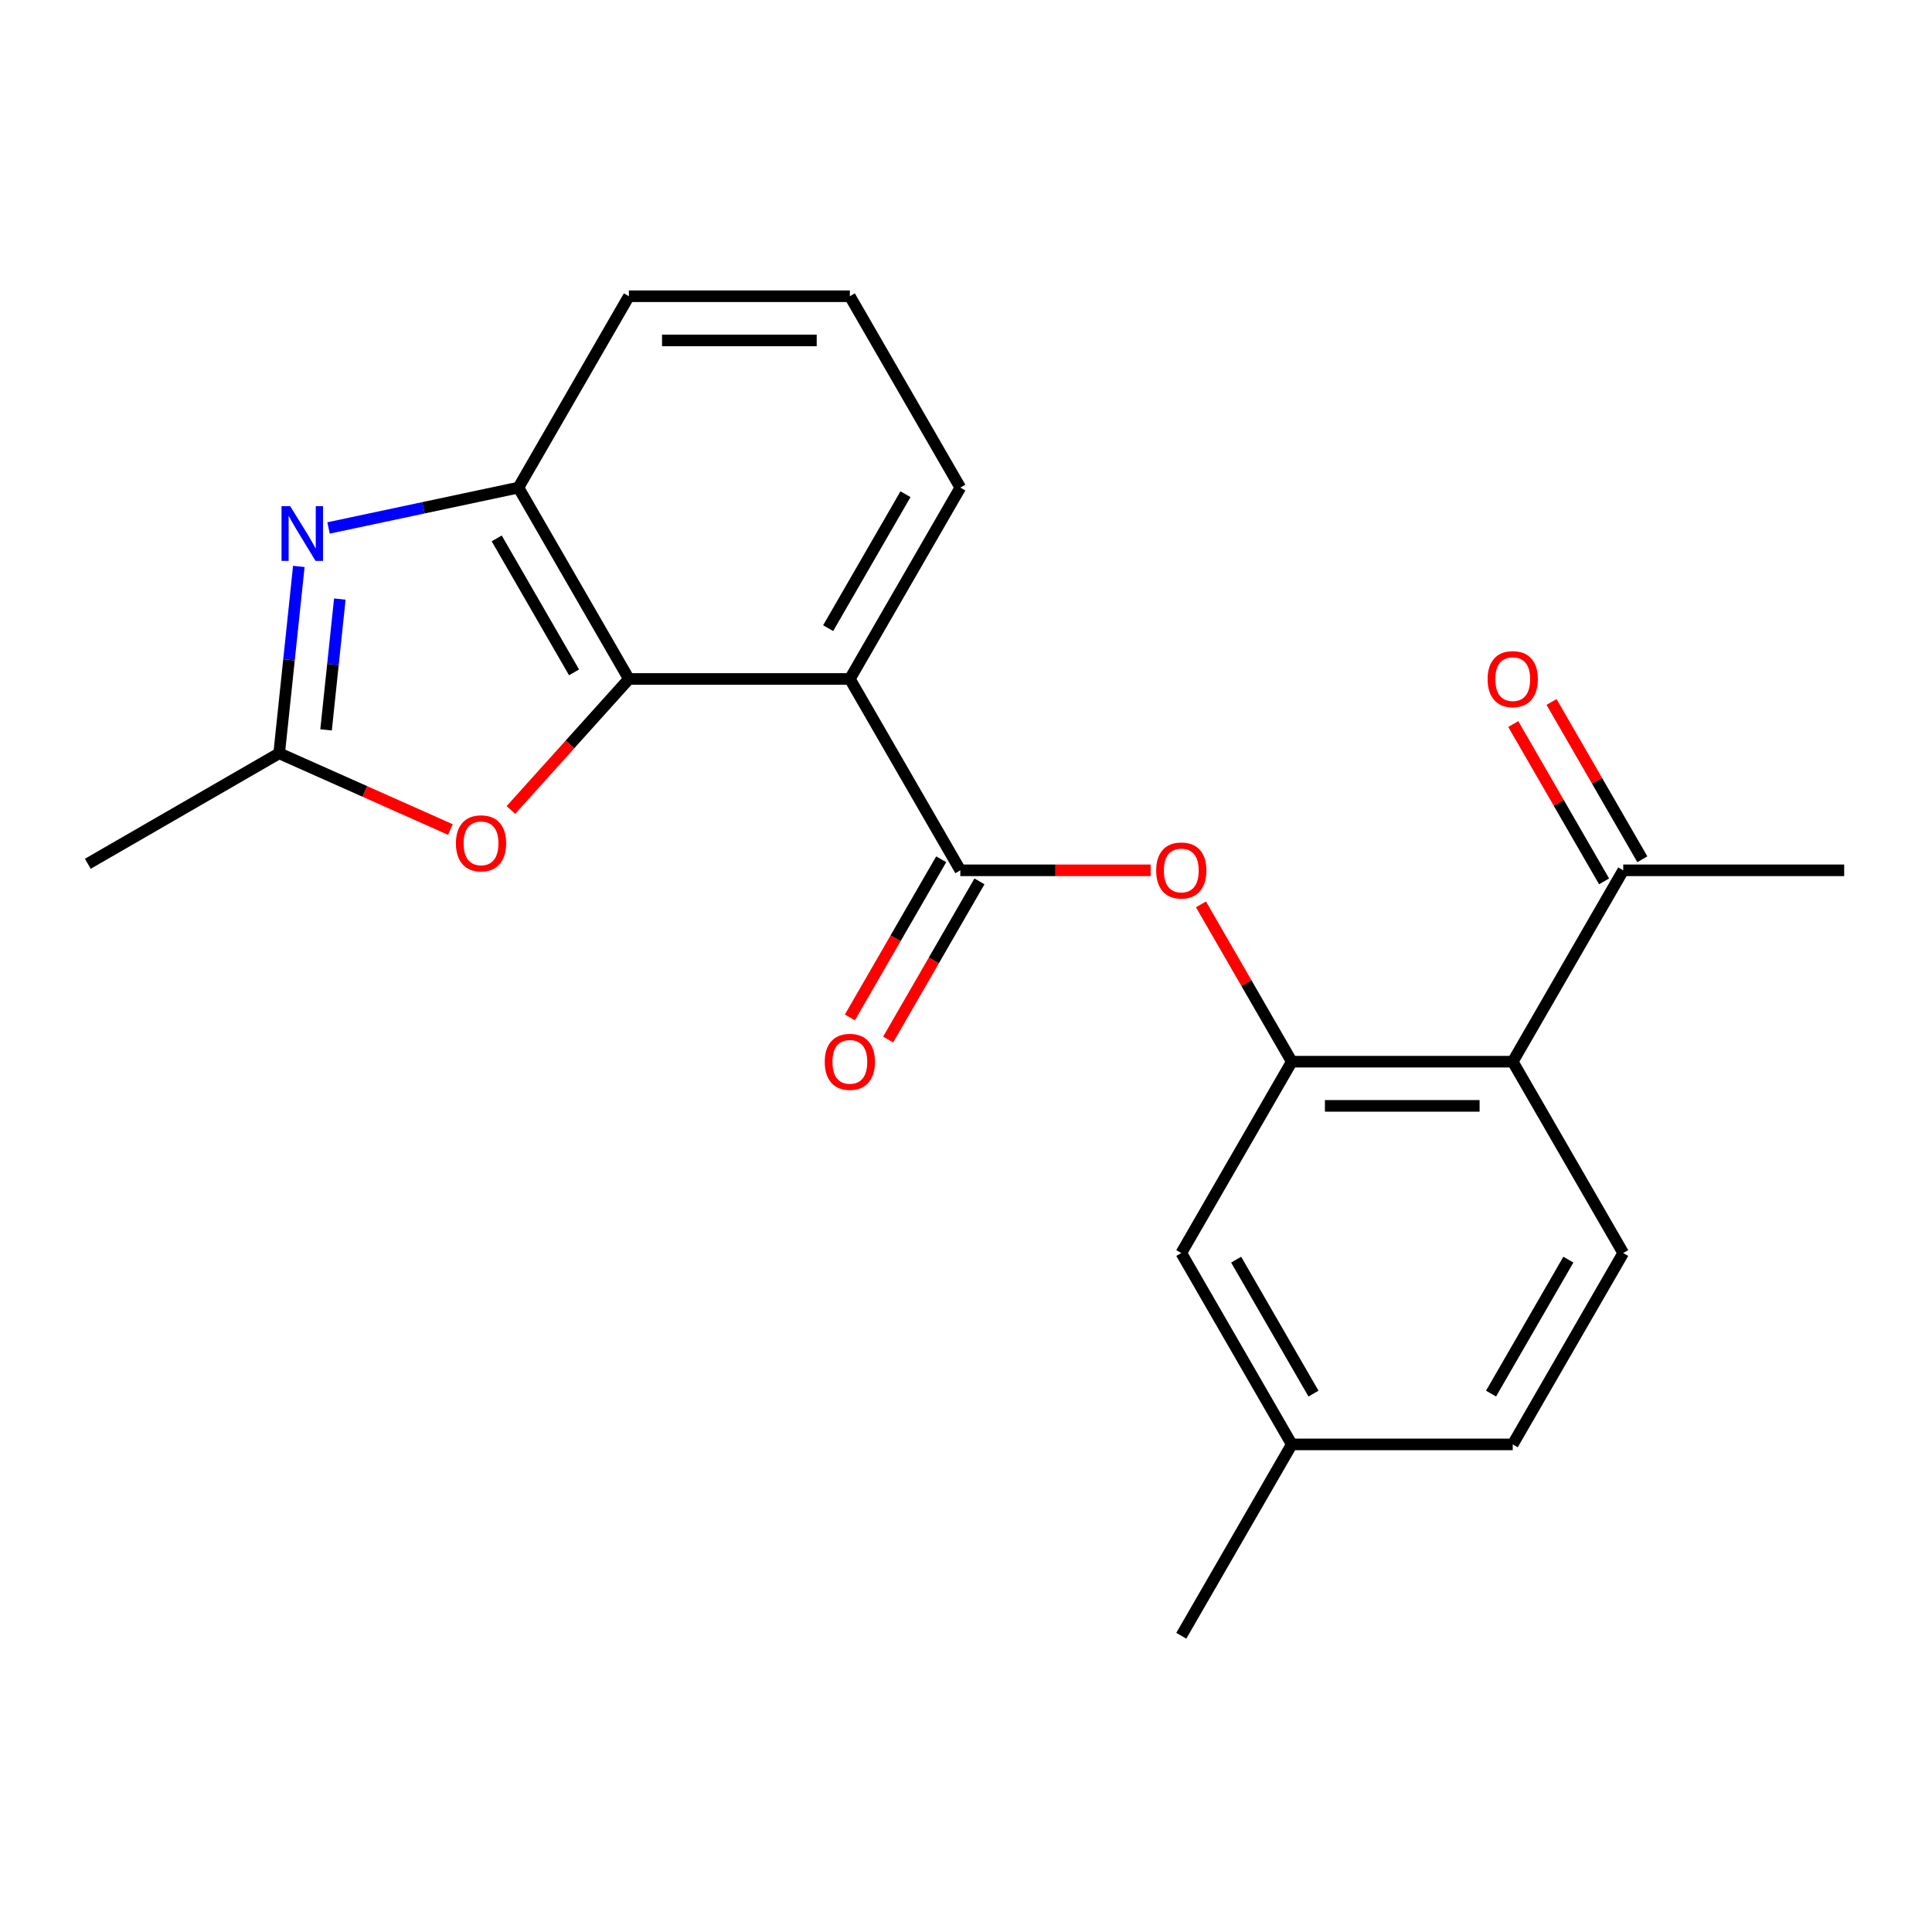 <?xml version='1.0' encoding='iso-8859-1'?>
<svg version='1.1' baseProfile='full'
              xmlns='http://www.w3.org/2000/svg'
                      xmlns:rdkit='http://www.rdkit.org/xml'
                      xmlns:xlink='http://www.w3.org/1999/xlink'
                  xml:space='preserve'
width='1000px' height='1000px' viewBox='0 0 1000 1000'>
<!-- END OF HEADER -->
<rect style='opacity:1.0;fill:#FFFFFF;stroke:none' width='1000' height='1000' x='0' y='0'> </rect>
<path class='bond-0' d='M 439.882,351.429 L 325.512,351.429' style='fill:none;fill-rule:evenodd;stroke:#000000;stroke-width:6px;stroke-linecap:butt;stroke-linejoin:miter;stroke-opacity:1' />
<path class='bond-2' d='M 439.882,351.429 L 497.067,450.476' style='fill:none;fill-rule:evenodd;stroke:#000000;stroke-width:6px;stroke-linecap:butt;stroke-linejoin:miter;stroke-opacity:1' />
<path class='bond-15' d='M 439.882,351.429 L 497.067,252.382' style='fill:none;fill-rule:evenodd;stroke:#000000;stroke-width:6px;stroke-linecap:butt;stroke-linejoin:miter;stroke-opacity:1' />
<path class='bond-15' d='M 428.65,325.135 L 468.679,255.802' style='fill:none;fill-rule:evenodd;stroke:#000000;stroke-width:6px;stroke-linecap:butt;stroke-linejoin:miter;stroke-opacity:1' />
<path class='bond-4' d='M 325.512,351.429 L 294.982,385.336' style='fill:none;fill-rule:evenodd;stroke:#000000;stroke-width:6px;stroke-linecap:butt;stroke-linejoin:miter;stroke-opacity:1' />
<path class='bond-4' d='M 294.982,385.336 L 264.452,419.243' style='fill:none;fill-rule:evenodd;stroke:#FF0000;stroke-width:6px;stroke-linecap:butt;stroke-linejoin:miter;stroke-opacity:1' />
<path class='bond-6' d='M 325.512,351.429 L 268.327,252.382' style='fill:none;fill-rule:evenodd;stroke:#000000;stroke-width:6px;stroke-linecap:butt;stroke-linejoin:miter;stroke-opacity:1' />
<path class='bond-6' d='M 297.125,348.009 L 257.095,278.676' style='fill:none;fill-rule:evenodd;stroke:#000000;stroke-width:6px;stroke-linecap:butt;stroke-linejoin:miter;stroke-opacity:1' />
<path class='bond-1' d='M 170.056,273.27 L 219.191,262.826' style='fill:none;fill-rule:evenodd;stroke:#0000FF;stroke-width:6px;stroke-linecap:butt;stroke-linejoin:miter;stroke-opacity:1' />
<path class='bond-1' d='M 219.191,262.826 L 268.327,252.382' style='fill:none;fill-rule:evenodd;stroke:#000000;stroke-width:6px;stroke-linecap:butt;stroke-linejoin:miter;stroke-opacity:1' />
<path class='bond-23' d='M 154.668,293.18 L 149.585,341.542' style='fill:none;fill-rule:evenodd;stroke:#0000FF;stroke-width:6px;stroke-linecap:butt;stroke-linejoin:miter;stroke-opacity:1' />
<path class='bond-23' d='M 149.585,341.542 L 144.502,389.904' style='fill:none;fill-rule:evenodd;stroke:#000000;stroke-width:6px;stroke-linecap:butt;stroke-linejoin:miter;stroke-opacity:1' />
<path class='bond-23' d='M 175.891,310.08 L 172.333,343.933' style='fill:none;fill-rule:evenodd;stroke:#0000FF;stroke-width:6px;stroke-linecap:butt;stroke-linejoin:miter;stroke-opacity:1' />
<path class='bond-23' d='M 172.333,343.933 L 168.775,377.787' style='fill:none;fill-rule:evenodd;stroke:#000000;stroke-width:6px;stroke-linecap:butt;stroke-linejoin:miter;stroke-opacity:1' />
<path class='bond-8' d='M 497.067,450.476 L 546.322,450.476' style='fill:none;fill-rule:evenodd;stroke:#000000;stroke-width:6px;stroke-linecap:butt;stroke-linejoin:miter;stroke-opacity:1' />
<path class='bond-8' d='M 546.322,450.476 L 595.577,450.476' style='fill:none;fill-rule:evenodd;stroke:#FF0000;stroke-width:6px;stroke-linecap:butt;stroke-linejoin:miter;stroke-opacity:1' />
<path class='bond-12' d='M 487.162,444.758 L 463.529,485.692' style='fill:none;fill-rule:evenodd;stroke:#000000;stroke-width:6px;stroke-linecap:butt;stroke-linejoin:miter;stroke-opacity:1' />
<path class='bond-12' d='M 463.529,485.692 L 439.895,526.626' style='fill:none;fill-rule:evenodd;stroke:#FF0000;stroke-width:6px;stroke-linecap:butt;stroke-linejoin:miter;stroke-opacity:1' />
<path class='bond-12' d='M 506.971,456.195 L 483.338,497.129' style='fill:none;fill-rule:evenodd;stroke:#000000;stroke-width:6px;stroke-linecap:butt;stroke-linejoin:miter;stroke-opacity:1' />
<path class='bond-12' d='M 483.338,497.129 L 459.705,538.063' style='fill:none;fill-rule:evenodd;stroke:#FF0000;stroke-width:6px;stroke-linecap:butt;stroke-linejoin:miter;stroke-opacity:1' />
<path class='bond-3' d='M 668.621,549.524 L 645.115,508.81' style='fill:none;fill-rule:evenodd;stroke:#000000;stroke-width:6px;stroke-linecap:butt;stroke-linejoin:miter;stroke-opacity:1' />
<path class='bond-3' d='M 645.115,508.81 L 621.609,468.096' style='fill:none;fill-rule:evenodd;stroke:#FF0000;stroke-width:6px;stroke-linecap:butt;stroke-linejoin:miter;stroke-opacity:1' />
<path class='bond-7' d='M 668.621,549.524 L 782.991,549.524' style='fill:none;fill-rule:evenodd;stroke:#000000;stroke-width:6px;stroke-linecap:butt;stroke-linejoin:miter;stroke-opacity:1' />
<path class='bond-7' d='M 685.777,572.397 L 765.835,572.397' style='fill:none;fill-rule:evenodd;stroke:#000000;stroke-width:6px;stroke-linecap:butt;stroke-linejoin:miter;stroke-opacity:1' />
<path class='bond-11' d='M 668.621,549.524 L 611.436,648.571' style='fill:none;fill-rule:evenodd;stroke:#000000;stroke-width:6px;stroke-linecap:butt;stroke-linejoin:miter;stroke-opacity:1' />
<path class='bond-5' d='M 233.124,429.362 L 188.813,409.633' style='fill:none;fill-rule:evenodd;stroke:#FF0000;stroke-width:6px;stroke-linecap:butt;stroke-linejoin:miter;stroke-opacity:1' />
<path class='bond-5' d='M 188.813,409.633 L 144.502,389.904' style='fill:none;fill-rule:evenodd;stroke:#000000;stroke-width:6px;stroke-linecap:butt;stroke-linejoin:miter;stroke-opacity:1' />
<path class='bond-18' d='M 144.502,389.904 L 45.455,447.089' style='fill:none;fill-rule:evenodd;stroke:#000000;stroke-width:6px;stroke-linecap:butt;stroke-linejoin:miter;stroke-opacity:1' />
<path class='bond-22' d='M 268.327,252.382 L 325.512,153.335' style='fill:none;fill-rule:evenodd;stroke:#000000;stroke-width:6px;stroke-linecap:butt;stroke-linejoin:miter;stroke-opacity:1' />
<path class='bond-9' d='M 782.991,549.524 L 840.176,648.571' style='fill:none;fill-rule:evenodd;stroke:#000000;stroke-width:6px;stroke-linecap:butt;stroke-linejoin:miter;stroke-opacity:1' />
<path class='bond-10' d='M 782.991,549.524 L 840.176,450.476' style='fill:none;fill-rule:evenodd;stroke:#000000;stroke-width:6px;stroke-linecap:butt;stroke-linejoin:miter;stroke-opacity:1' />
<path class='bond-24' d='M 840.176,648.571 L 782.991,747.618' style='fill:none;fill-rule:evenodd;stroke:#000000;stroke-width:6px;stroke-linecap:butt;stroke-linejoin:miter;stroke-opacity:1' />
<path class='bond-24' d='M 811.789,651.991 L 771.759,721.324' style='fill:none;fill-rule:evenodd;stroke:#000000;stroke-width:6px;stroke-linecap:butt;stroke-linejoin:miter;stroke-opacity:1' />
<path class='bond-13' d='M 850.08,444.758 L 826.574,404.044' style='fill:none;fill-rule:evenodd;stroke:#000000;stroke-width:6px;stroke-linecap:butt;stroke-linejoin:miter;stroke-opacity:1' />
<path class='bond-13' d='M 826.574,404.044 L 803.068,363.33' style='fill:none;fill-rule:evenodd;stroke:#FF0000;stroke-width:6px;stroke-linecap:butt;stroke-linejoin:miter;stroke-opacity:1' />
<path class='bond-13' d='M 830.271,456.195 L 806.765,415.481' style='fill:none;fill-rule:evenodd;stroke:#000000;stroke-width:6px;stroke-linecap:butt;stroke-linejoin:miter;stroke-opacity:1' />
<path class='bond-13' d='M 806.765,415.481 L 783.259,374.767' style='fill:none;fill-rule:evenodd;stroke:#FF0000;stroke-width:6px;stroke-linecap:butt;stroke-linejoin:miter;stroke-opacity:1' />
<path class='bond-20' d='M 840.176,450.476 L 954.545,450.476' style='fill:none;fill-rule:evenodd;stroke:#000000;stroke-width:6px;stroke-linecap:butt;stroke-linejoin:miter;stroke-opacity:1' />
<path class='bond-16' d='M 611.436,648.571 L 668.621,747.618' style='fill:none;fill-rule:evenodd;stroke:#000000;stroke-width:6px;stroke-linecap:butt;stroke-linejoin:miter;stroke-opacity:1' />
<path class='bond-16' d='M 639.823,651.991 L 679.853,721.324' style='fill:none;fill-rule:evenodd;stroke:#000000;stroke-width:6px;stroke-linecap:butt;stroke-linejoin:miter;stroke-opacity:1' />
<path class='bond-14' d='M 782.991,747.618 L 668.621,747.618' style='fill:none;fill-rule:evenodd;stroke:#000000;stroke-width:6px;stroke-linecap:butt;stroke-linejoin:miter;stroke-opacity:1' />
<path class='bond-19' d='M 497.067,252.382 L 439.882,153.335' style='fill:none;fill-rule:evenodd;stroke:#000000;stroke-width:6px;stroke-linecap:butt;stroke-linejoin:miter;stroke-opacity:1' />
<path class='bond-21' d='M 668.621,747.618 L 611.436,846.665' style='fill:none;fill-rule:evenodd;stroke:#000000;stroke-width:6px;stroke-linecap:butt;stroke-linejoin:miter;stroke-opacity:1' />
<path class='bond-17' d='M 325.512,153.335 L 439.882,153.335' style='fill:none;fill-rule:evenodd;stroke:#000000;stroke-width:6px;stroke-linecap:butt;stroke-linejoin:miter;stroke-opacity:1' />
<path class='bond-17' d='M 342.667,176.209 L 422.726,176.209' style='fill:none;fill-rule:evenodd;stroke:#000000;stroke-width:6px;stroke-linecap:butt;stroke-linejoin:miter;stroke-opacity:1' />
<path  class='atom-2' d='M 150.197 262.001
L 159.477 277.001
Q 160.397 278.481, 161.877 281.161
Q 163.357 283.841, 163.437 284.001
L 163.437 262.001
L 167.197 262.001
L 167.197 290.321
L 163.317 290.321
L 153.357 273.921
Q 152.197 272.001, 150.957 269.801
Q 149.757 267.601, 149.397 266.921
L 149.397 290.321
L 145.717 290.321
L 145.717 262.001
L 150.197 262.001
' fill='#0000FF'/>
<path  class='atom-5' d='M 235.984 436.503
Q 235.984 429.703, 239.344 425.903
Q 242.704 422.103, 248.984 422.103
Q 255.264 422.103, 258.624 425.903
Q 261.984 429.703, 261.984 436.503
Q 261.984 443.383, 258.584 447.303
Q 255.184 451.183, 248.984 451.183
Q 242.744 451.183, 239.344 447.303
Q 235.984 443.423, 235.984 436.503
M 248.984 447.983
Q 253.304 447.983, 255.624 445.103
Q 257.984 442.183, 257.984 436.503
Q 257.984 430.943, 255.624 428.143
Q 253.304 425.303, 248.984 425.303
Q 244.664 425.303, 242.304 428.103
Q 239.984 430.903, 239.984 436.503
Q 239.984 442.223, 242.304 445.103
Q 244.664 447.983, 248.984 447.983
' fill='#FF0000'/>
<path  class='atom-9' d='M 598.436 450.556
Q 598.436 443.756, 601.796 439.956
Q 605.156 436.156, 611.436 436.156
Q 617.716 436.156, 621.076 439.956
Q 624.436 443.756, 624.436 450.556
Q 624.436 457.436, 621.036 461.356
Q 617.636 465.236, 611.436 465.236
Q 605.196 465.236, 601.796 461.356
Q 598.436 457.476, 598.436 450.556
M 611.436 462.036
Q 615.756 462.036, 618.076 459.156
Q 620.436 456.236, 620.436 450.556
Q 620.436 444.996, 618.076 442.196
Q 615.756 439.356, 611.436 439.356
Q 607.116 439.356, 604.756 442.156
Q 602.436 444.956, 602.436 450.556
Q 602.436 456.276, 604.756 459.156
Q 607.116 462.036, 611.436 462.036
' fill='#FF0000'/>
<path  class='atom-13' d='M 426.882 549.604
Q 426.882 542.804, 430.242 539.004
Q 433.602 535.204, 439.882 535.204
Q 446.162 535.204, 449.522 539.004
Q 452.882 542.804, 452.882 549.604
Q 452.882 556.484, 449.482 560.404
Q 446.082 564.284, 439.882 564.284
Q 433.642 564.284, 430.242 560.404
Q 426.882 556.524, 426.882 549.604
M 439.882 561.084
Q 444.202 561.084, 446.522 558.204
Q 448.882 555.284, 448.882 549.604
Q 448.882 544.044, 446.522 541.244
Q 444.202 538.404, 439.882 538.404
Q 435.562 538.404, 433.202 541.204
Q 430.882 544.004, 430.882 549.604
Q 430.882 555.324, 433.202 558.204
Q 435.562 561.084, 439.882 561.084
' fill='#FF0000'/>
<path  class='atom-14' d='M 769.991 351.509
Q 769.991 344.709, 773.351 340.909
Q 776.711 337.109, 782.991 337.109
Q 789.271 337.109, 792.631 340.909
Q 795.991 344.709, 795.991 351.509
Q 795.991 358.389, 792.591 362.309
Q 789.191 366.189, 782.991 366.189
Q 776.751 366.189, 773.351 362.309
Q 769.991 358.429, 769.991 351.509
M 782.991 362.989
Q 787.311 362.989, 789.631 360.109
Q 791.991 357.189, 791.991 351.509
Q 791.991 345.949, 789.631 343.149
Q 787.311 340.309, 782.991 340.309
Q 778.671 340.309, 776.311 343.109
Q 773.991 345.909, 773.991 351.509
Q 773.991 357.229, 776.311 360.109
Q 778.671 362.989, 782.991 362.989
' fill='#FF0000'/>
</svg>
